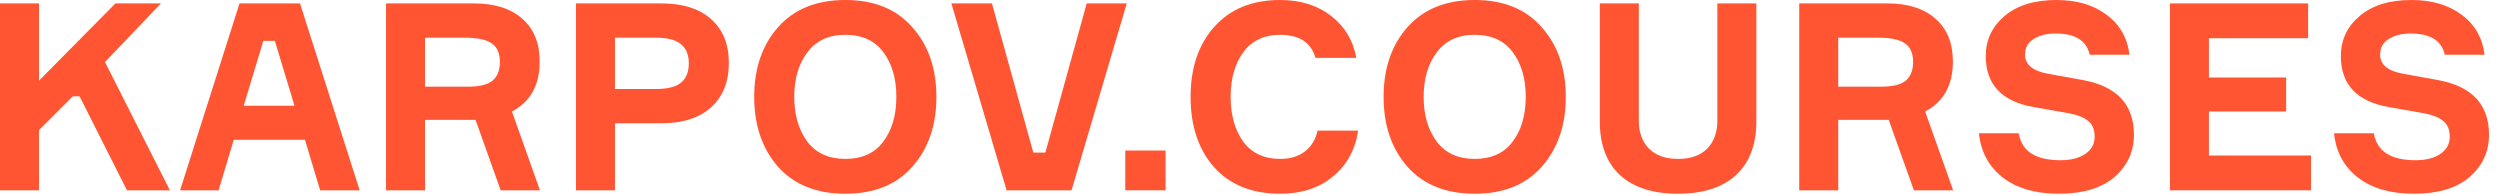 <?xml version="1.0" encoding="UTF-8"?> <svg xmlns="http://www.w3.org/2000/svg" width="191" height="15" viewBox="0 0 191 15" fill="none"> <path d="M189.821 4.18H186.781C186.541 3.1 185.675 2.56 184.181 2.56C183.501 2.56 182.941 2.7 182.501 2.98C182.061 3.247 181.841 3.647 181.841 4.18C181.841 4.94 182.435 5.427 183.621 5.64L186.281 6.12C188.868 6.6 190.161 7.993 190.161 10.3C190.161 11.58 189.668 12.653 188.681 13.52C187.695 14.373 186.275 14.8 184.421 14.8C182.635 14.8 181.208 14.387 180.141 13.56C179.075 12.733 178.468 11.607 178.321 10.18H181.361C181.588 11.553 182.648 12.24 184.541 12.24C185.341 12.24 185.975 12.08 186.441 11.76C186.921 11.44 187.161 11 187.161 10.44C187.161 9.907 186.995 9.507 186.661 9.24C186.341 8.973 185.861 8.78 185.221 8.66L182.501 8.18C180.061 7.753 178.841 6.453 178.841 4.28C178.841 3.053 179.321 2.033 180.281 1.22C181.241 0.407 182.555 0 184.221 0C185.781 0 187.061 0.373 188.061 1.12C189.075 1.867 189.661 2.887 189.821 4.18Z" fill="#FF5533"></path> <path d="M168.761 11.88H176.561V14.54H165.781V0.26H176.341V2.92H168.761V5.92H174.661V8.52H168.761V11.88Z" fill="#FF5533"></path> <path d="M162.692 4.18H159.652C159.412 3.1 158.546 2.56 157.052 2.56C156.372 2.56 155.812 2.7 155.372 2.98C154.932 3.247 154.712 3.647 154.712 4.18C154.712 4.94 155.306 5.427 156.492 5.64L159.152 6.12C161.739 6.6 163.032 7.993 163.032 10.3C163.032 11.58 162.539 12.653 161.552 13.52C160.566 14.373 159.146 14.8 157.292 14.8C155.506 14.8 154.079 14.387 153.012 13.56C151.946 12.733 151.339 11.607 151.192 10.18H154.232C154.459 11.553 155.519 12.24 157.412 12.24C158.212 12.24 158.846 12.08 159.312 11.76C159.792 11.44 160.032 11 160.032 10.44C160.032 9.907 159.866 9.507 159.532 9.24C159.212 8.973 158.732 8.78 158.092 8.66L155.372 8.18C152.932 7.753 151.712 6.453 151.712 4.28C151.712 3.053 152.192 2.033 153.152 1.22C154.112 0.407 155.426 0 157.092 0C158.652 0 159.932 0.373 160.932 1.12C161.946 1.867 162.532 2.887 162.692 4.18Z" fill="#FF5533"></path> <path d="M137.461 0.26H144.181C145.768 0.26 147.001 0.653 147.881 1.44C148.761 2.213 149.201 3.3 149.201 4.7C149.201 6.5 148.494 7.773 147.081 8.52L149.221 14.54H146.221L144.301 9.16H140.441V14.54H137.461V0.26ZM140.441 2.88V6.62H143.761C144.614 6.62 145.228 6.466 145.601 6.16C145.974 5.84 146.161 5.366 146.161 4.74C146.161 4.073 145.954 3.6 145.541 3.32C145.141 3.026 144.448 2.88 143.461 2.88H140.441Z" fill="#FF5533"></path> <path d="M131.206 0.26H134.186V9.28C134.186 11.053 133.666 12.42 132.626 13.38C131.599 14.326 130.119 14.8 128.186 14.8C126.279 14.8 124.806 14.326 123.766 13.38C122.739 12.42 122.226 11.053 122.226 9.28V0.26H125.206V9.22C125.206 10.113 125.466 10.826 125.986 11.36C126.519 11.88 127.259 12.14 128.206 12.14C129.166 12.14 129.906 11.88 130.426 11.36C130.946 10.826 131.206 10.113 131.206 9.22V0.26Z" fill="#FF5533"></path> <path d="M107.527 2.08C108.754 0.693 110.467 0 112.667 0C114.867 0 116.574 0.693 117.787 2.08C119.014 3.453 119.627 5.227 119.627 7.4C119.627 9.573 119.014 11.353 117.787 12.74C116.574 14.113 114.867 14.8 112.667 14.8C110.467 14.8 108.754 14.113 107.527 12.74C106.314 11.353 105.707 9.573 105.707 7.4C105.707 5.227 106.314 3.453 107.527 2.08ZM112.667 12.14C113.947 12.14 114.914 11.7 115.567 10.82C116.234 9.94 116.567 8.8 116.567 7.4C116.567 6 116.234 4.86 115.567 3.98C114.914 3.1 113.947 2.66 112.667 2.66C111.4 2.66 110.434 3.107 109.767 4C109.1 4.88 108.767 6.013 108.767 7.4C108.767 8.787 109.1 9.927 109.767 10.82C110.434 11.7 111.4 12.14 112.667 12.14Z" fill="#FF5533"></path> <path d="M100.661 9.98H103.761C103.548 11.433 102.908 12.6 101.841 13.48C100.788 14.36 99.441 14.8 97.801 14.8C95.654 14.8 93.974 14.127 92.761 12.78C91.561 11.42 90.961 9.627 90.961 7.4C90.961 5.173 91.568 3.387 92.781 2.04C93.994 0.68 95.668 0 97.801 0C99.361 0 100.661 0.407 101.701 1.22C102.741 2.02 103.381 3.087 103.621 4.42H100.501C100.168 3.247 99.268 2.66 97.801 2.66C96.574 2.66 95.634 3.107 94.981 4C94.341 4.88 94.021 6.013 94.021 7.4C94.021 8.787 94.341 9.927 94.981 10.82C95.634 11.7 96.574 12.14 97.801 12.14C98.561 12.14 99.188 11.953 99.681 11.58C100.188 11.193 100.514 10.66 100.661 9.98Z" fill="#FF5533"></path> <path d="M89.05 14.54H85.97V11.5H89.05V14.54Z" fill="#FF5533"></path> <path d="M76.905 14.54L72.685 0.26H75.785L78.945 11.66H79.865L83.025 0.26H86.085L81.865 14.54H76.905Z" fill="#FF5533"></path> <path d="M59.441 2.08C60.668 0.693 62.381 0 64.581 0C66.781 0 68.488 0.693 69.701 2.08C70.928 3.453 71.541 5.227 71.541 7.4C71.541 9.573 70.928 11.353 69.701 12.74C68.488 14.113 66.781 14.8 64.581 14.8C62.381 14.8 60.668 14.113 59.441 12.74C58.228 11.353 57.621 9.573 57.621 7.4C57.621 5.227 58.228 3.453 59.441 2.08ZM64.581 12.14C65.861 12.14 66.828 11.7 67.481 10.82C68.148 9.94 68.481 8.8 68.481 7.4C68.481 6 68.148 4.86 67.481 3.98C66.828 3.1 65.861 2.66 64.581 2.66C63.314 2.66 62.348 3.107 61.681 4C61.014 4.88 60.681 6.013 60.681 7.4C60.681 8.787 61.014 9.927 61.681 10.82C62.348 11.7 63.314 12.14 64.581 12.14Z" fill="#FF5533"></path> <path d="M44.004 0.26H50.524C52.164 0.26 53.431 0.66 54.324 1.46C55.231 2.26 55.684 3.373 55.684 4.8C55.684 6.253 55.231 7.386 54.324 8.2C53.431 9.013 52.164 9.42 50.524 9.42H46.984V14.54H44.004V0.26ZM46.984 6.8H50.104C50.997 6.8 51.637 6.64 52.024 6.32C52.424 5.986 52.624 5.493 52.624 4.84C52.624 4.186 52.424 3.7 52.024 3.38C51.637 3.046 50.997 2.88 50.104 2.88H46.984V6.8Z" fill="#FF5533"></path> <path d="M29.492 0.26H36.212C37.799 0.26 39.032 0.653 39.912 1.44C40.792 2.213 41.232 3.3 41.232 4.7C41.232 6.5 40.526 7.773 39.112 8.52L41.252 14.54H38.252L36.332 9.16H32.472V14.54H29.492V0.26ZM32.472 2.88V6.62H35.792C36.645 6.62 37.259 6.466 37.632 6.16C38.005 5.84 38.192 5.366 38.192 4.74C38.192 4.073 37.986 3.6 37.572 3.32C37.172 3.026 36.479 2.88 35.492 2.88H32.472Z" fill="#FF5533"></path> <path d="M24.459 14.54L23.299 10.68H17.859L16.699 14.54H13.759L18.299 0.26H22.919L27.479 14.54H24.459ZM20.119 3.12L18.619 8.08H22.499L20.999 3.12H20.119Z" fill="#FF5533"></path> <path d="M0 14.54V0.26H2.98V6.16L8.82 0.26H12.3L8.02 4.74L12.98 14.54H9.7L6.08 7.36H5.56L2.98 9.94V14.54H0Z" fill="#FF5533"></path> </svg> 